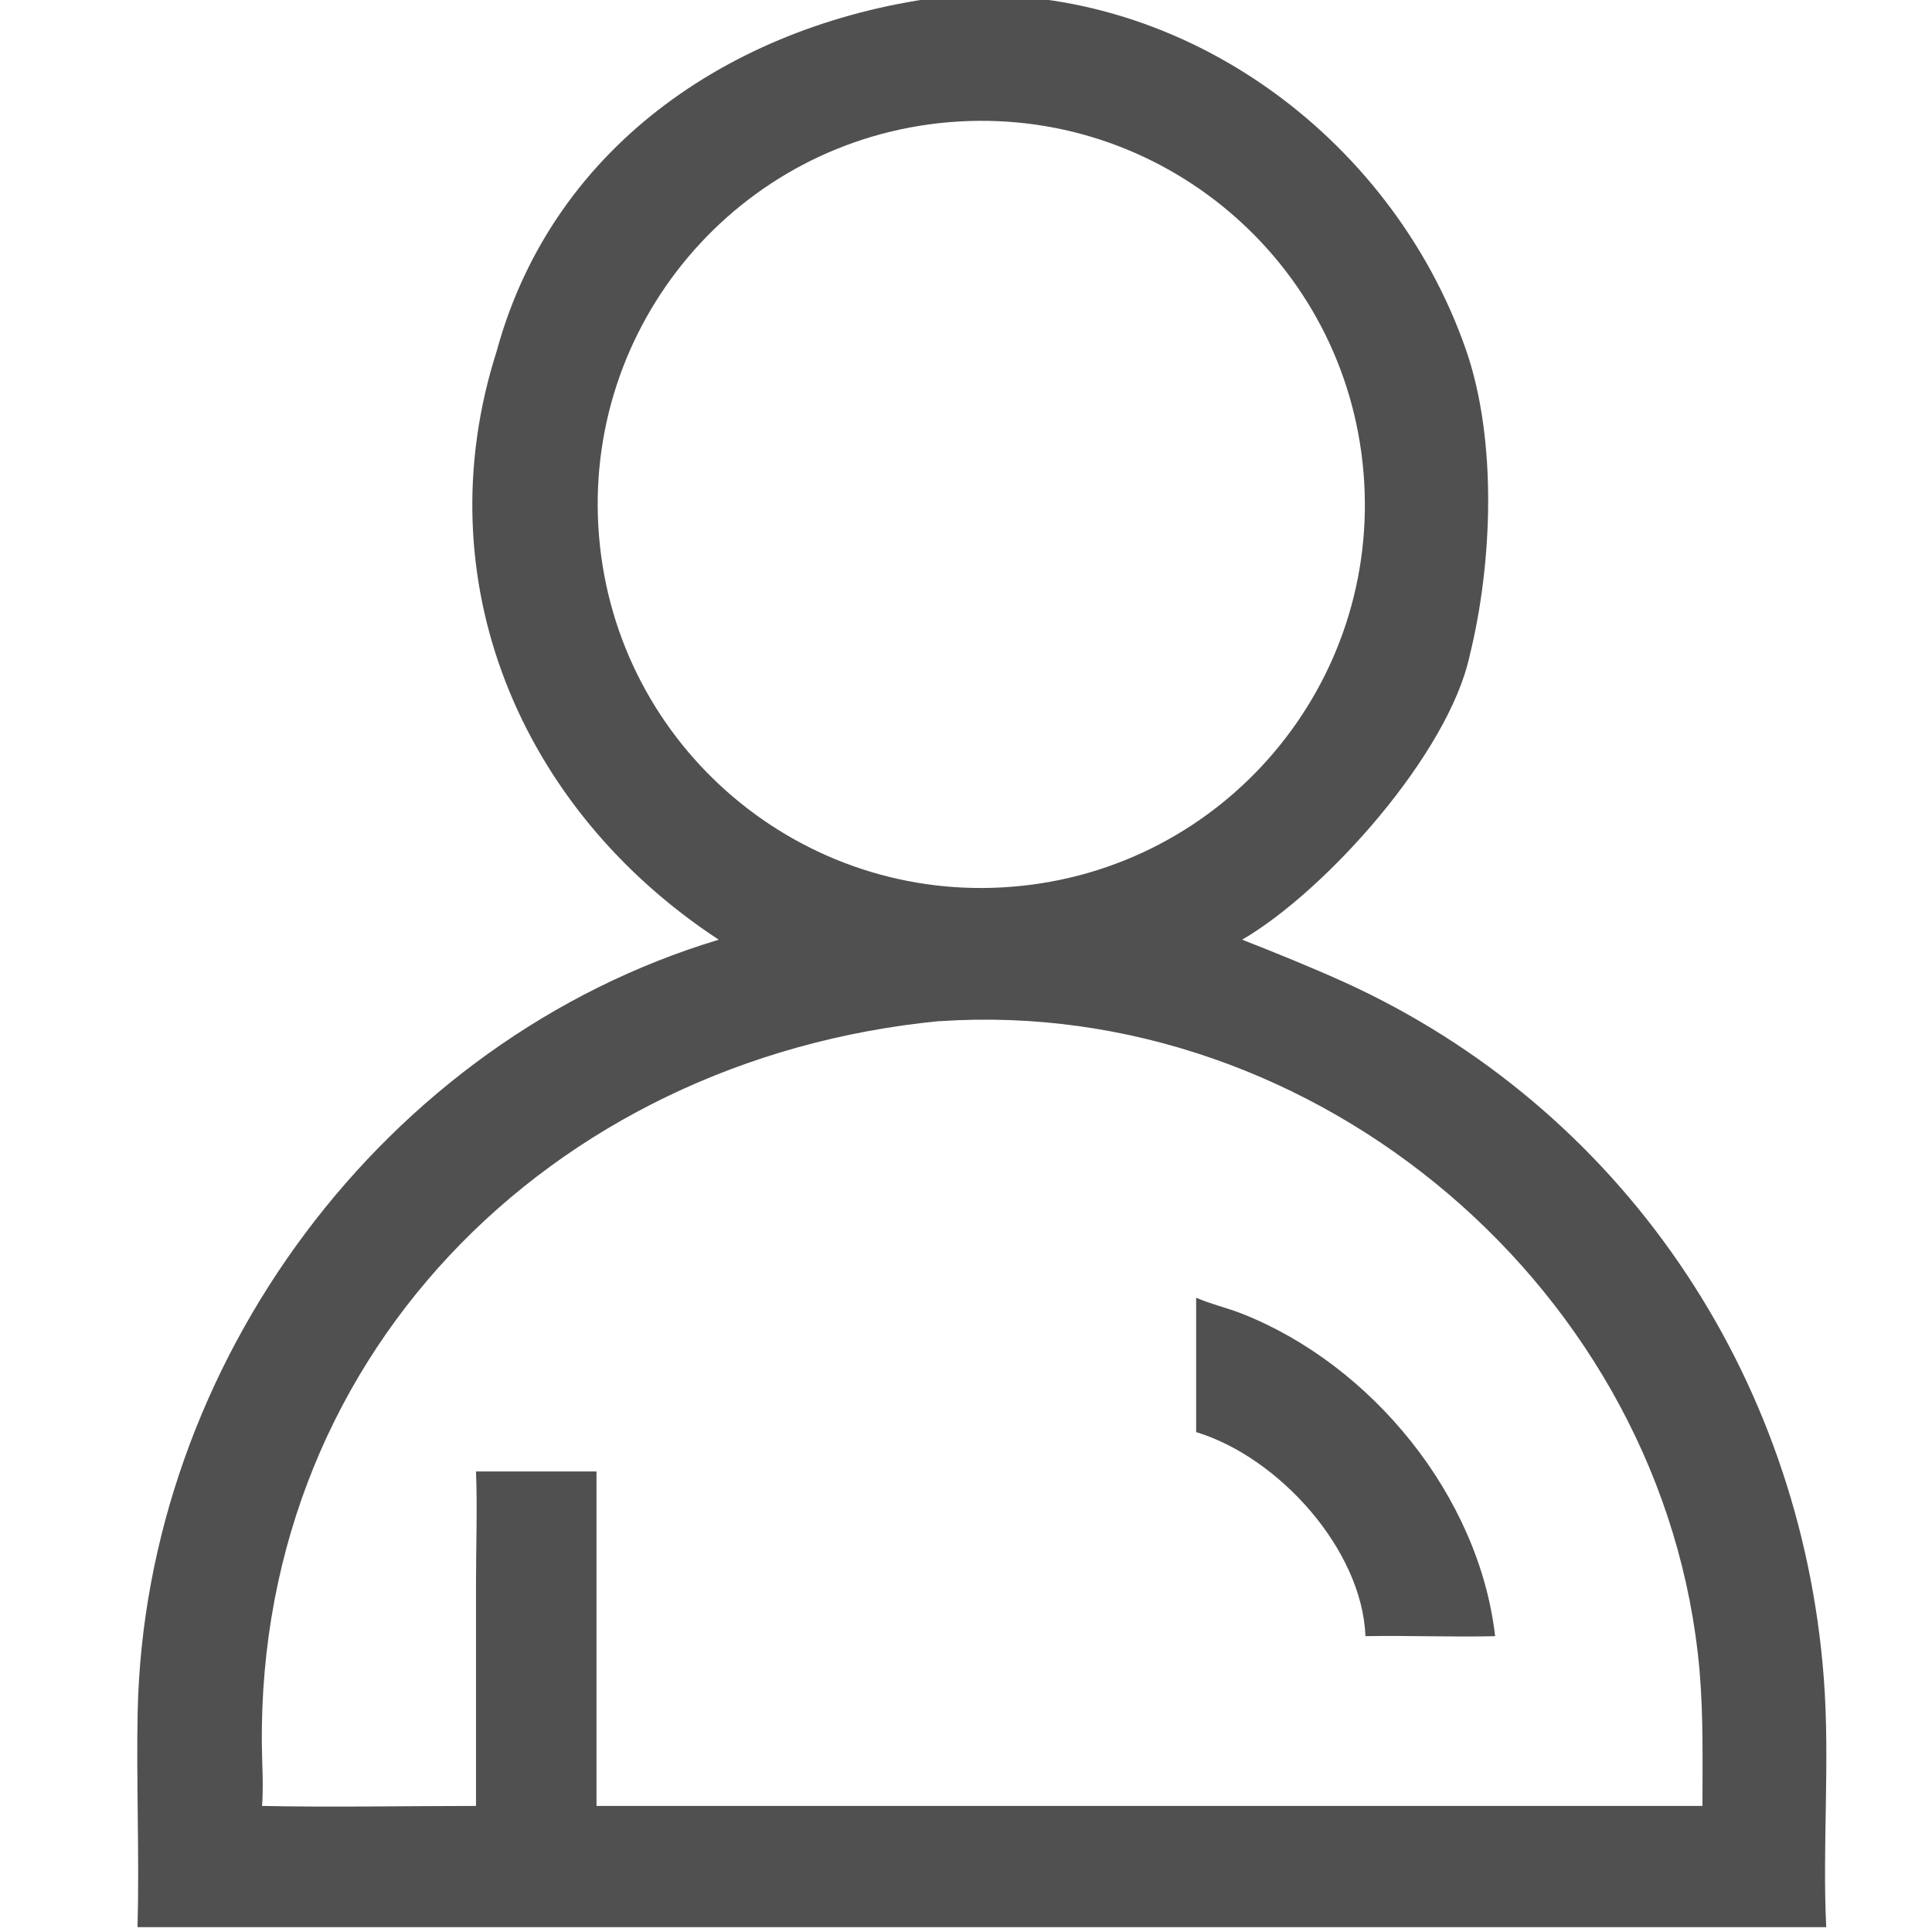 <svg width="16" height="16" viewBox="0 0 16 16" fill="none" xmlns="http://www.w3.org/2000/svg">
<g clip-path="url(#clip0_4905_18981)">
<path d="M5.952 7.782C4.3 6.698 3.51 4.796 4.113 2.909C4.586 1.174 6.124 0.177 7.83 -0.029C9.757 -0.175 11.522 1.123 12.14 2.895C12.402 3.649 12.359 4.669 12.172 5.426C11.999 6.24 10.981 7.378 10.287 7.782C10.541 7.881 10.882 8.02 11.131 8.133C13.425 9.176 14.913 11.377 15.104 13.899C15.156 14.584 15.091 15.281 15.124 15.96H1.139C1.155 15.37 1.128 14.741 1.14 14.178C1.201 11.293 3.181 8.616 5.953 7.782L5.952 7.782ZM7.858 1.012C6.112 1.16 4.815 2.695 4.961 4.442C5.107 6.189 6.641 7.488 8.388 7.343C10.138 7.199 11.439 5.663 11.292 3.913C11.146 2.163 9.608 0.864 7.858 1.012V1.012ZM7.783 8.456C4.552 8.768 2.058 11.27 2.172 14.605C2.176 14.715 2.179 14.847 2.17 14.956C2.745 14.968 3.364 14.956 3.942 14.956V13.116C3.942 12.826 3.954 12.469 3.942 12.186H4.94V14.956H14.099C14.099 14.581 14.107 14.21 14.075 13.836C13.798 10.694 10.906 8.246 7.783 8.457L7.783 8.456Z" fill="#505050"/>
<path d="M9.906 11.86V10.747C10.021 10.798 10.166 10.832 10.287 10.88C11.361 11.304 12.249 12.391 12.382 13.55C12.029 13.559 11.663 13.543 11.308 13.55C11.281 12.834 10.591 12.068 9.906 11.86Z" fill="#505050"/>
</g>
<defs>
<clipPath id="clip0_4905_18981">
<rect width="16" height="16" fill="white"/>
</clipPath>
</defs>
</svg>
